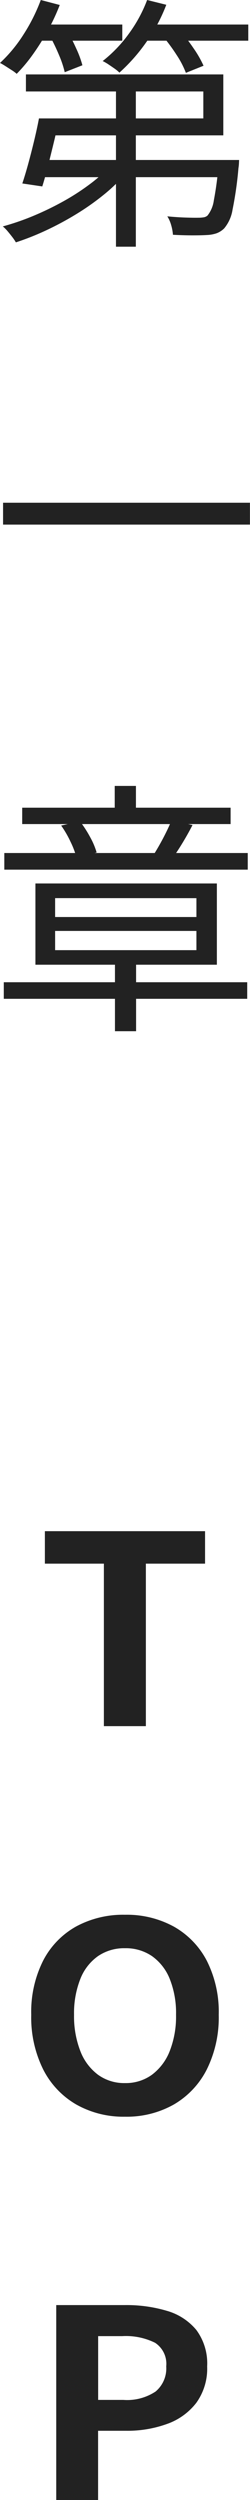<svg xmlns="http://www.w3.org/2000/svg" width="16" height="160" viewBox="0 0 16 160">
  <g id="menu01" transform="translate(-1561.501 -248)">
    <path id="パス_163578" data-name="パス 163578" d="M-.976-.12v-10.4H-4.752v-2.079H5.5v2.079H1.712V-.12ZM.375,24.875a6.121,6.121,0,0,1-3.126-.785,5.413,5.413,0,0,1-2.114-2.249,7.485,7.485,0,0,1-.76-3.489,7.3,7.3,0,0,1,.76-3.461A5.263,5.263,0,0,1-2.751,12.7,6.313,6.313,0,0,1,.375,11.95a6.259,6.259,0,0,1,3.133.762A5.329,5.329,0,0,1,5.615,14.9a7.259,7.259,0,0,1,.76,3.454,7.484,7.484,0,0,1-.76,3.489A5.428,5.428,0,0,1,3.508,24.09,6.111,6.111,0,0,1,.375,24.875Zm0-2.152a2.842,2.842,0,0,0,1.732-.538,3.467,3.467,0,0,0,1.135-1.52,6.057,6.057,0,0,0,.4-2.312,5.879,5.879,0,0,0-.4-2.289A3.278,3.278,0,0,0,2.107,14.6a2.958,2.958,0,0,0-1.732-.508,2.96,2.96,0,0,0-1.73.508,3.228,3.228,0,0,0-1.13,1.466,5.972,5.972,0,0,0-.4,2.289,6.154,6.154,0,0,0,.4,2.312,3.414,3.414,0,0,0,1.13,1.52A2.843,2.843,0,0,0,.375,22.723Zm-4.4,26.683V36.931h4.4A9.027,9.027,0,0,1,3.06,37.3,3.8,3.8,0,0,1,4.94,38.522a3.6,3.6,0,0,1,.694,2.334,3.743,3.743,0,0,1-.692,2.328,4.073,4.073,0,0,1-1.868,1.352,7.426,7.426,0,0,1-2.62.44h-1.8v4.43ZM-1.342,43H.276a3.285,3.285,0,0,0,2.06-.538,1.928,1.928,0,0,0,.678-1.608A1.61,1.61,0,0,0,2.3,39.344,4.2,4.2,0,0,0,.19,38.919H-1.342Z" transform="translate(1569.125 358.594)" fill="#222"/>
    <path id="パス_163577" data-name="パス 163577" d="M3.719-6.784h9.852V-8.509H2.217V-9.6H14.85v3.9H3.719Zm-.668,0h1.3q-.151.719-.343,1.512T3.63-3.741Q3.444-3,3.264-2.431l-1.278-.19q.186-.555.381-1.269t.376-1.469Q2.924-6.113,3.051-6.784Zm.193,2.66H14.882v1.1H2.907Zm11.308,0h1.309l-.009.191a2.671,2.671,0,0,1-.033.33,23.283,23.283,0,0,1-.378,2.658,2.458,2.458,0,0,1-.536,1.2,1.389,1.389,0,0,1-.48.31A2.165,2.165,0,0,1,13.8.678Q13.477.7,12.885.7T11.626.663a2.914,2.914,0,0,0-.11-.605,2.158,2.158,0,0,0-.25-.576q.627.062,1.185.079t.788.01A2.138,2.138,0,0,0,13.6-.455a.473.473,0,0,0,.243-.118,2,2,0,0,0,.4-.965,20.621,20.621,0,0,0,.31-2.421ZM7.98-9.317H9.252V1.426H7.98ZM7.637-3.793l1.017.465a10.289,10.289,0,0,1-1.421,1.4A16.056,16.056,0,0,1,5.466-.675,19.516,19.516,0,0,1,3.528.371a17.078,17.078,0,0,1-1.954.778A3.093,3.093,0,0,0,1.338.8q-.146-.19-.3-.373a2.38,2.38,0,0,0-.3-.3A16.036,16.036,0,0,0,2.676-.54,19.052,19.052,0,0,0,4.59-1.466,14.782,14.782,0,0,0,6.3-2.571,8.6,8.6,0,0,0,7.637-3.793Zm-4.832-9H8.385v1.035H2.805Zm6.669,0h6.974v1.035H9.474ZM3.168-14.363l1.214.319A13.35,13.35,0,0,1,3.616-12.4a15.243,15.243,0,0,1-.953,1.519A10.141,10.141,0,0,1,1.626-9.637a2.294,2.294,0,0,0-.306-.229l-.4-.257q-.2-.13-.361-.211a9.235,9.235,0,0,0,1.505-1.823A11.425,11.425,0,0,0,3.168-14.363Zm6.806,0,1.227.306a10.536,10.536,0,0,1-1.3,2.421,11.457,11.457,0,0,1-1.7,1.922,2.313,2.313,0,0,0-.3-.251q-.2-.14-.4-.275a3.277,3.277,0,0,0-.371-.216,8.662,8.662,0,0,0,1.66-1.731A9.024,9.024,0,0,0,9.974-14.363Zm-6.2,2.355,1.083-.385q.3.509.581,1.138a6.468,6.468,0,0,1,.394,1.069L4.7-9.741a6.391,6.391,0,0,0-.362-1.089A12.843,12.843,0,0,0,3.777-12.008ZM11-12.019l1.075-.39a11.9,11.9,0,0,1,.873,1.14,6.859,6.859,0,0,1,.637,1.113L12.455-9.7a5.77,5.77,0,0,0-.587-1.134A11.481,11.481,0,0,0,11-12.019ZM.754,17.812h15.8v1.4H.754ZM.8,48.5H16.38v1.061H.8Zm7.115-1.6H9.268v4.735H7.915ZM4.086,45.217v1.23h9.043v-1.23Zm0-2.1v1.209h9.043V43.12Zm-1.261-.938H14.438v5.2H2.825Zm-.846-4.849H15.317v1.048H1.978ZM.834,40.23h15.58v1.065H.834ZM7.9,35.936H9.258v2.089H7.9Zm3.628,2.205,1.352.3q-.3.579-.633,1.13t-.624.956l-1.178-.274q.181-.291.387-.663t.392-.755Q11.414,38.447,11.532,38.141Zm-7.059.332,1.209-.268a7.32,7.32,0,0,1,.649,1.007,4.7,4.7,0,0,1,.416.986l-1.291.322a5.39,5.39,0,0,0-.378-1.005A6.691,6.691,0,0,0,4.473,38.474Z" transform="translate(1560.943 262.363)" fill="#222"/>
  </g>
</svg>
